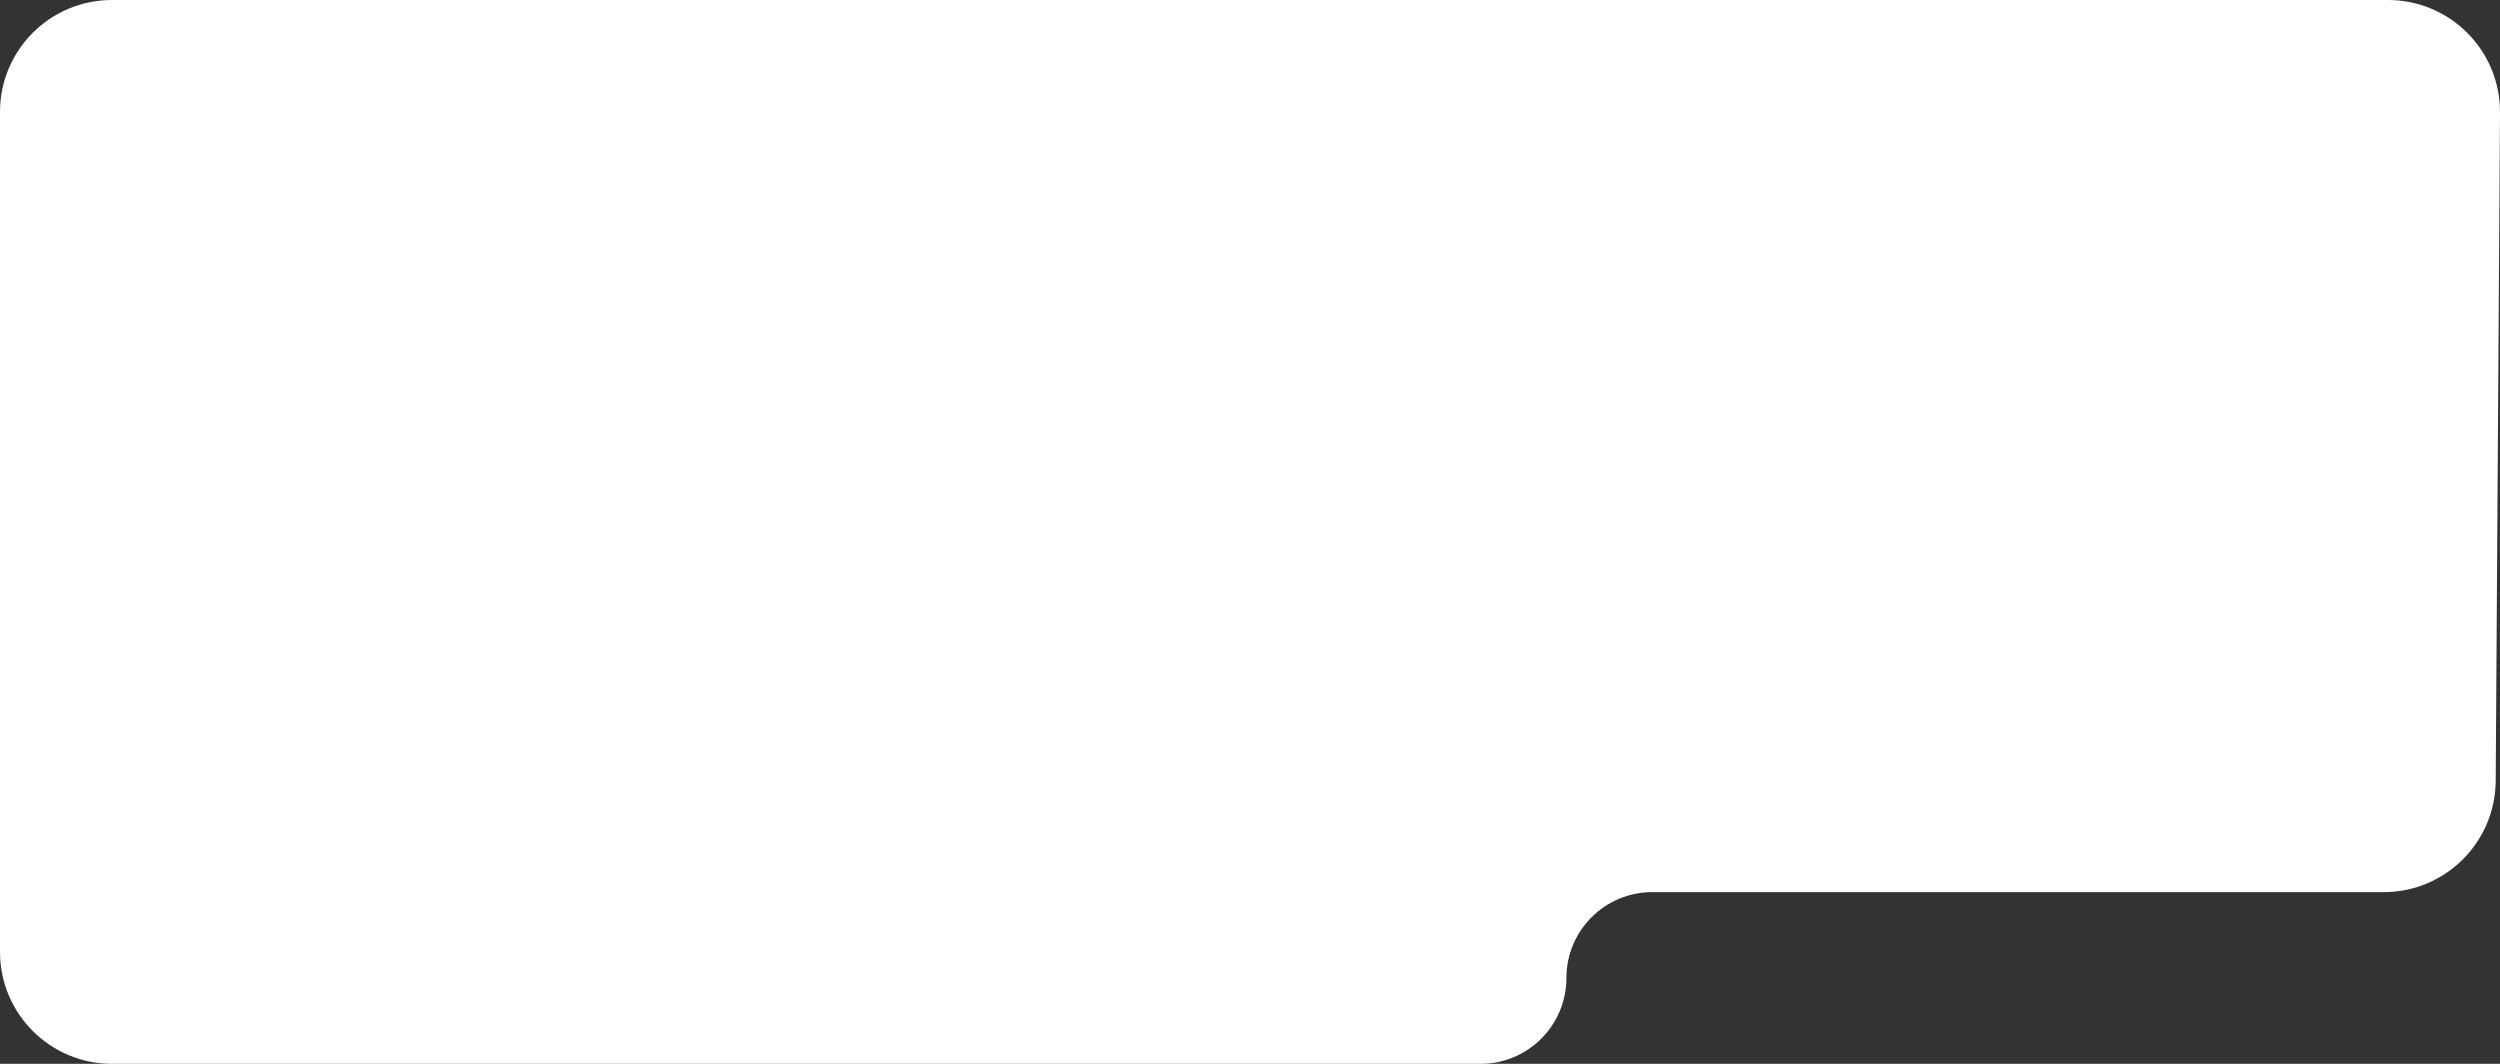 <?xml version="1.0" encoding="UTF-8"?> <svg xmlns="http://www.w3.org/2000/svg" id="Layer_2" data-name="Layer 2" viewBox="0 0 669.75 285"><rect x="0" y="0" width="669.75" height="285" fill="#333333" stroke="none"/><defs><style> .cls-1 { fill: #fff; stroke-width: 0px; } </style></defs><g id="Layer_1-2" data-name="Layer 1"><path class="cls-1" d="M0,30C0,13.43,13.43,0,30,0h609.75c16.64,0,30.11,13.55,30,30.19l-1.15,179c-.11,16.49-13.51,29.81-30,29.81h-195.96c-12.7,0-23,10.3-23,23s-10.3,23-23,23H30c-16.57,0-30-13.43-30-30V30Z"></path></g></svg> 